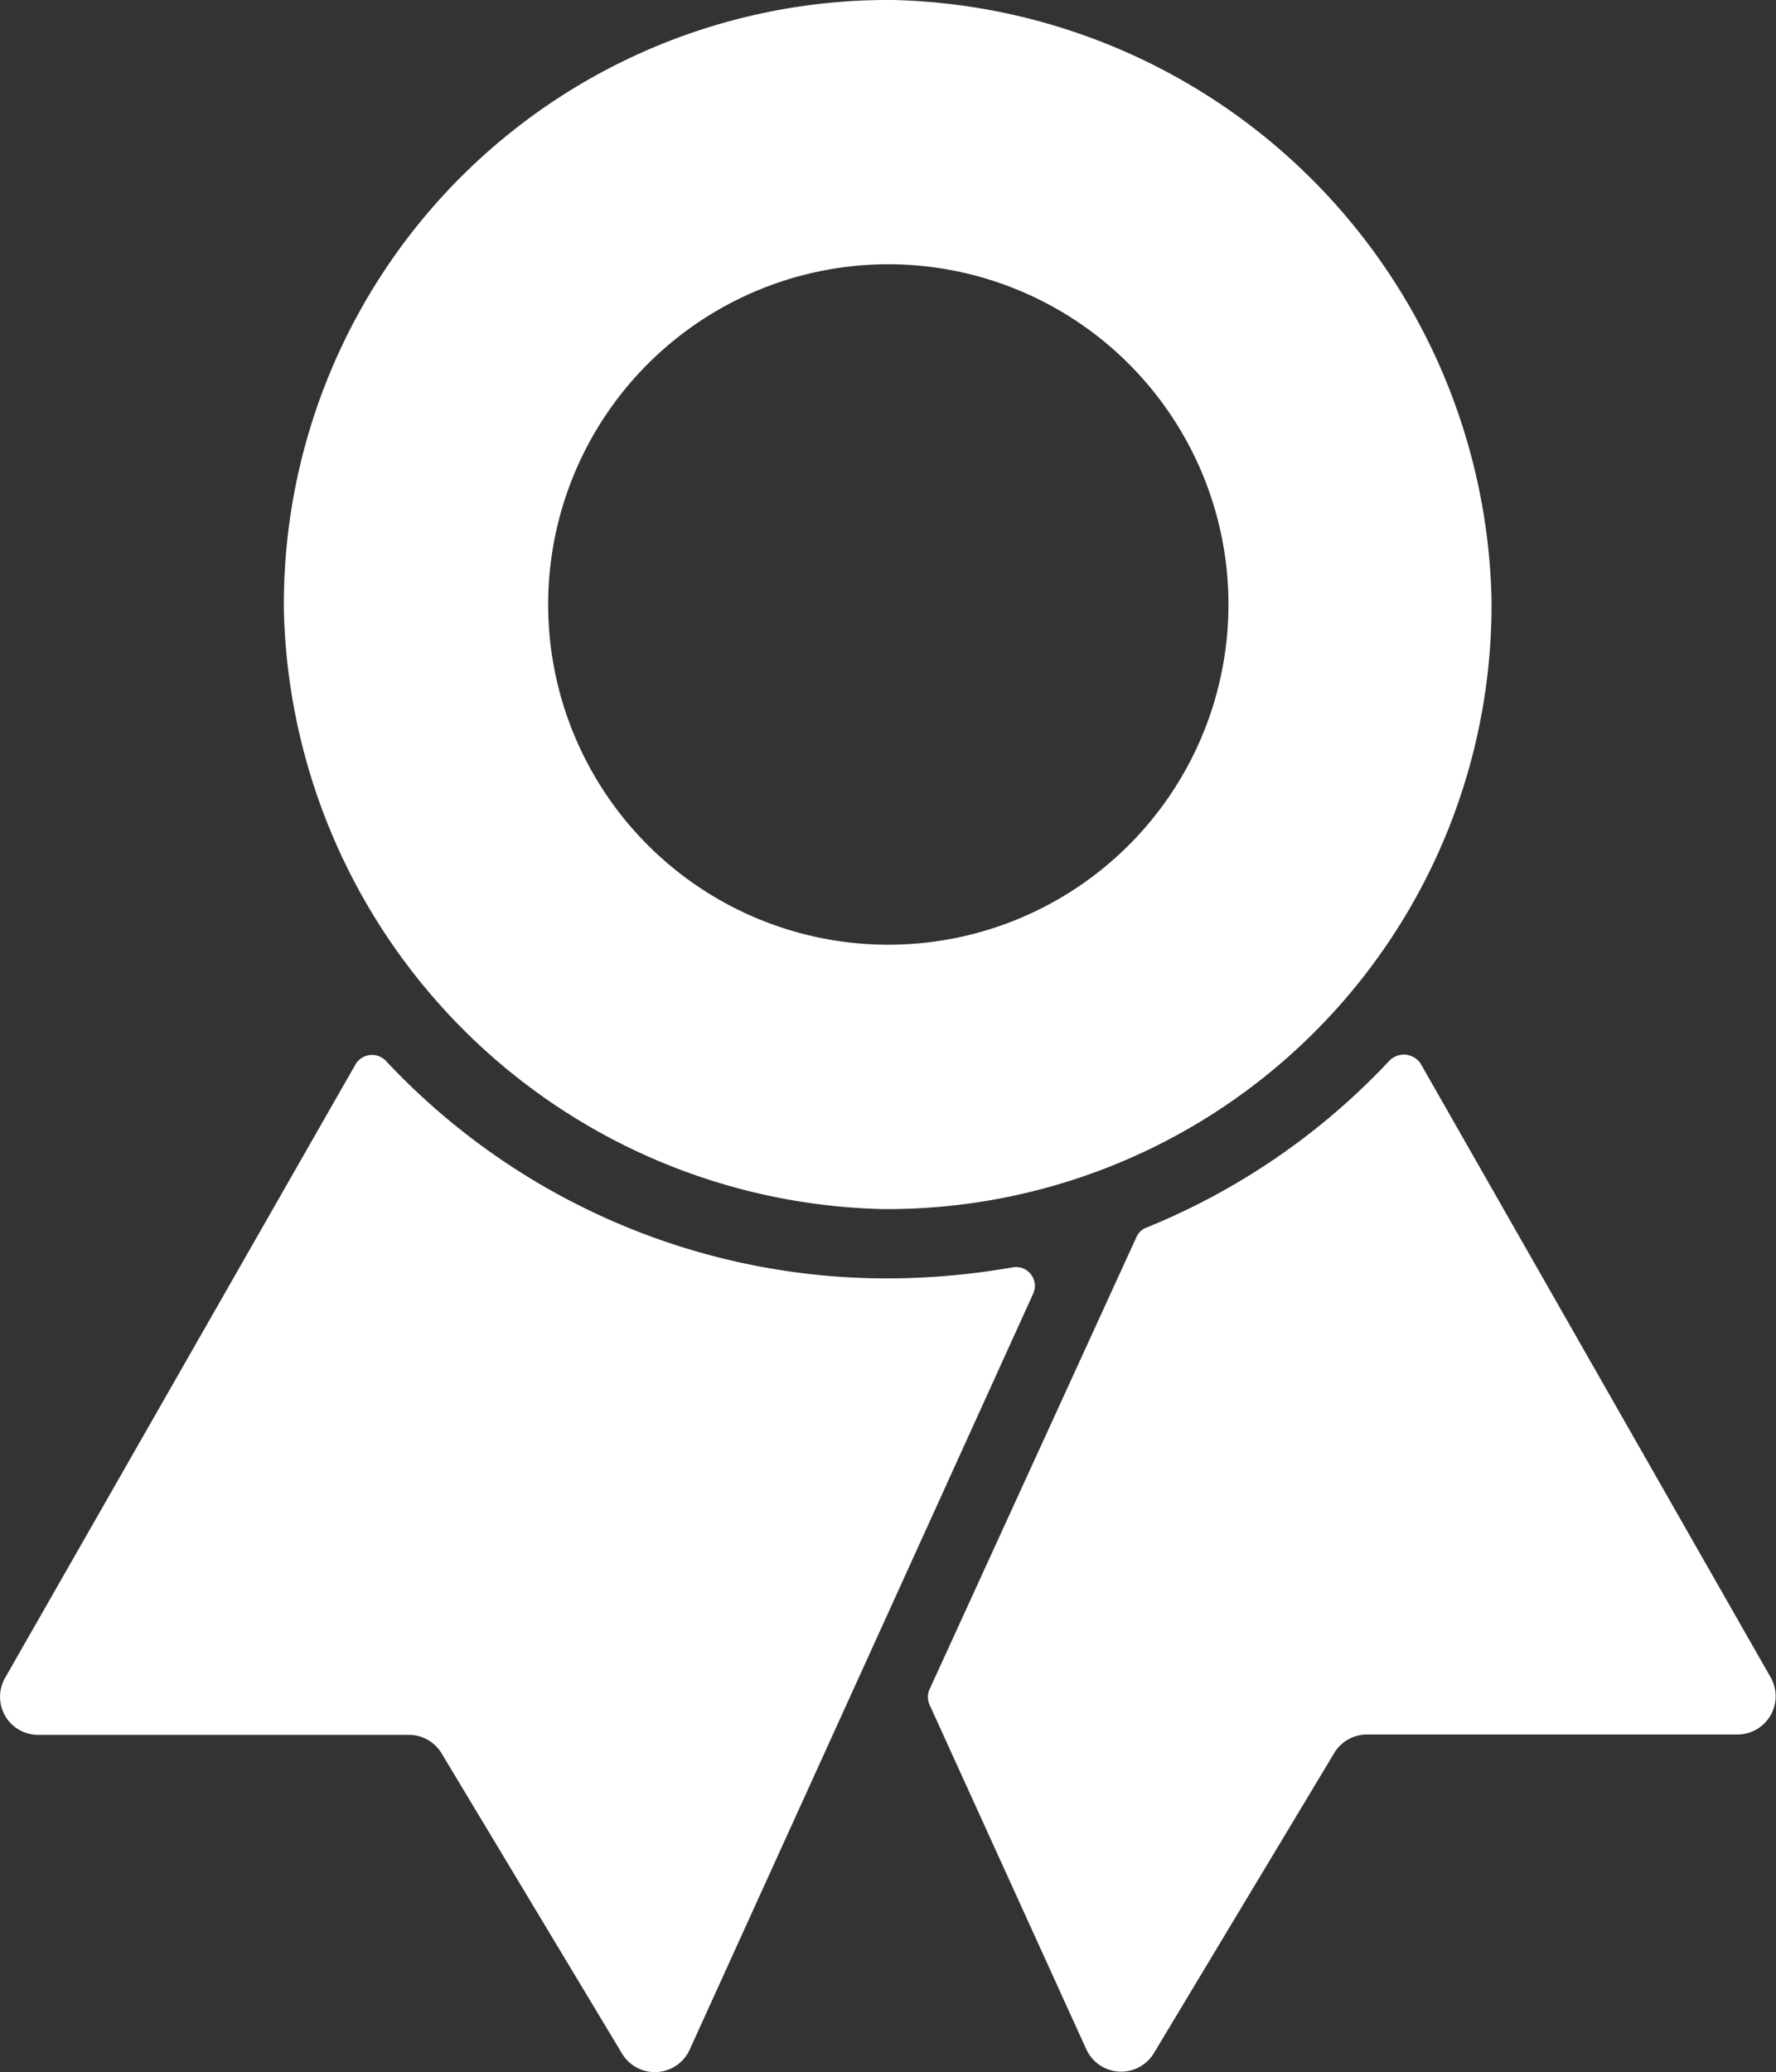 <?xml version="1.0" encoding="UTF-8"?>
<svg xmlns="http://www.w3.org/2000/svg" width="29.975" height="34.966" viewBox="0 0 29.975 34.966">
  <rect x="0" y="0" width="29.975" height="34.966" fill="#333333" stroke="none"/>
  <g id="Icon_ionic-ios-ribbon" data-name="Icon ionic-ios-ribbon" transform="translate(-4.501 -2.25)">
    <path id="Path_12" data-name="Path 12" d="M18.924,22.652A10.2,10.2,0,0,0,29.2,12.365,10.35,10.35,0,0,0,19.1,2.25,10.2,10.2,0,0,0,8.817,12.537,10.35,10.35,0,0,0,18.924,22.652ZM18.636,6.722a5.741,5.741,0,1,1-5.346,5.354A5.742,5.742,0,0,1,18.636,6.722Z" transform="translate(0.475 0)" fill="#fff"/>
    <path id="Path_13" data-name="Path 13" d="M19.485,22.058a11.579,11.579,0,0,1-8.468-3.668.324.324,0,0,0-.515.055L4.586,28.8a.642.642,0,0,0,.562.96H11.4a.645.645,0,0,1,.554.312L15,35.139a.646.646,0,0,0,1.139-.062l3.356-7.383,2.443-5.377a.318.318,0,0,0-.351-.445A12.427,12.427,0,0,1,19.485,22.058Z" transform="translate(0 1.764)" fill="#fff"/>
    <path id="Path_14" data-name="Path 14" d="M26.4,18.383A11.6,11.6,0,0,1,22.3,21.2a.3.3,0,0,0-.172.164l-3.489,7.625a.315.315,0,0,0,0,.265l2.646,5.815a.646.646,0,0,0,1.139.062l3.044-5.065a.645.645,0,0,1,.554-.312h6.252a.645.645,0,0,0,.562-.96L26.924,18.43A.341.341,0,0,0,26.4,18.383Z" transform="translate(1.552 1.764)" fill="#fff"/>
  </g>
</svg>
